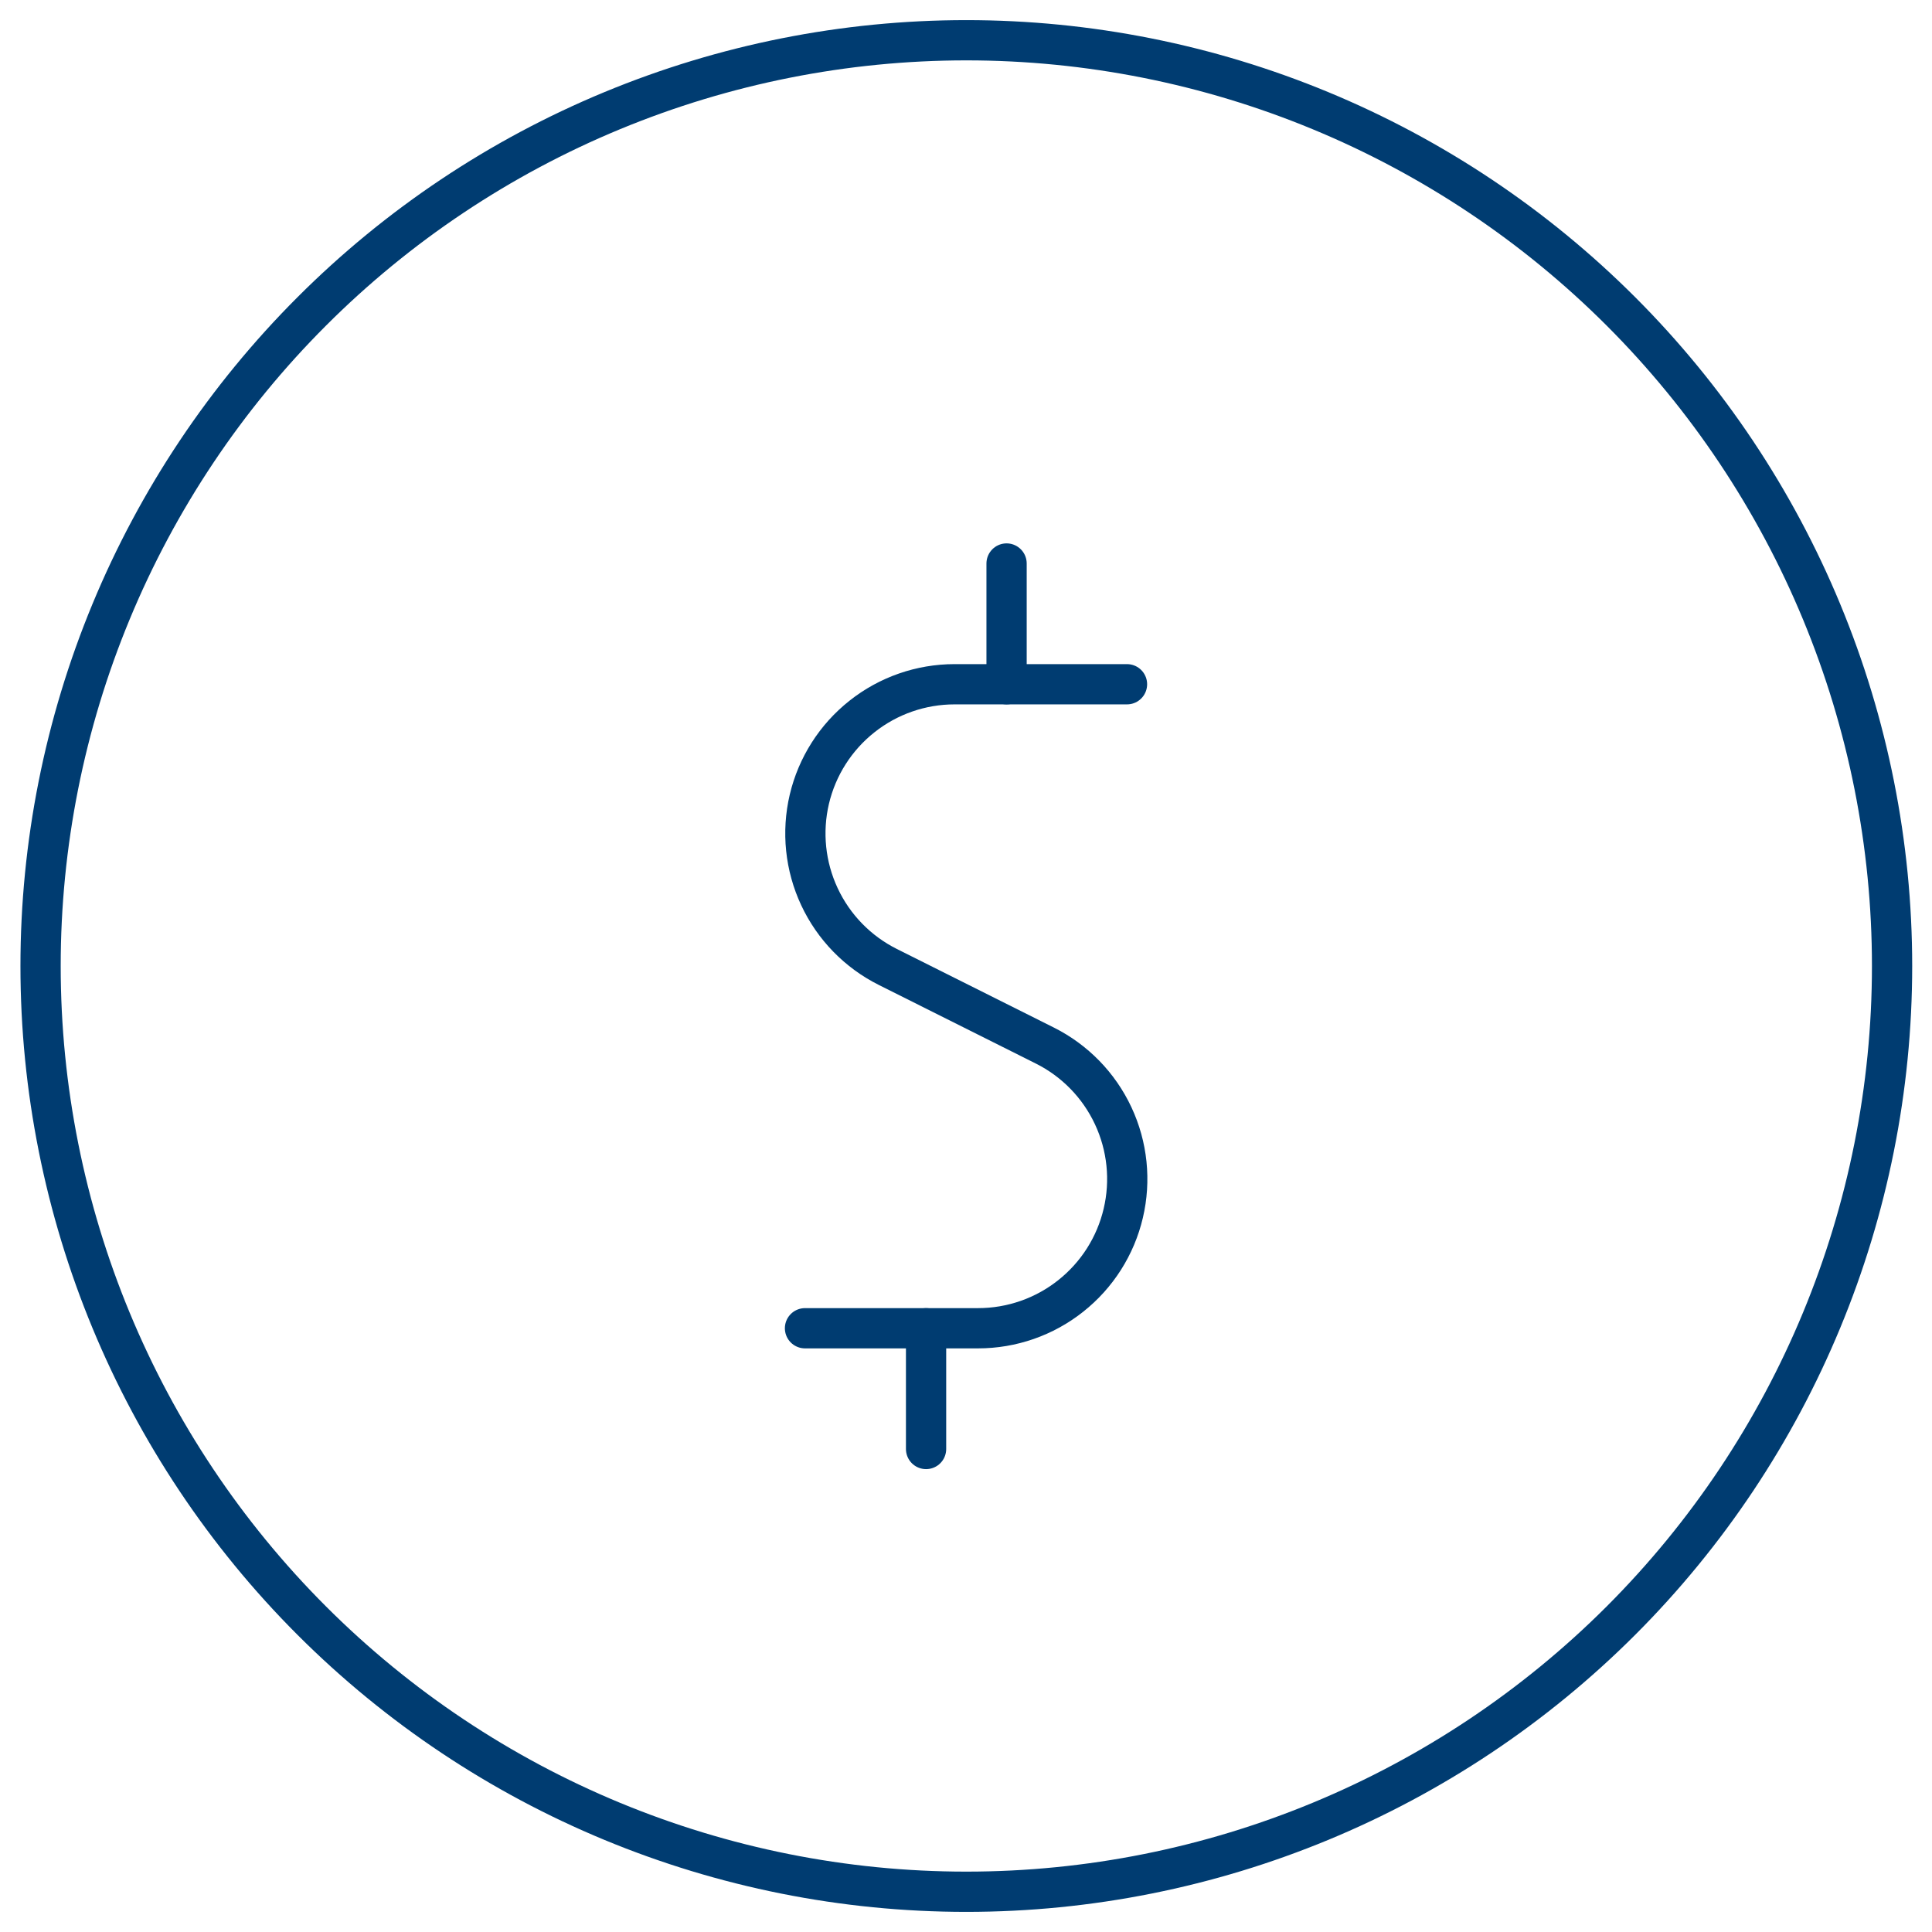 <svg width="48" height="48" viewBox="0 0 48 48" fill="none" xmlns="http://www.w3.org/2000/svg">
<g clip-path="url(#clip0_3866_82765)">
<path d="M28 17H23.716C22.881 17 22.07 17.282 21.416 17.801C20.761 18.319 20.3 19.043 20.108 19.856C19.917 20.669 20.005 21.523 20.359 22.279C20.712 23.035 21.311 23.65 22.058 24.024L25.958 25.976C26.705 26.35 27.304 26.965 27.657 27.721C28.011 28.477 28.099 29.331 27.907 30.144C27.716 30.957 27.255 31.681 26.6 32.199C25.946 32.718 25.135 33 24.3 33H20" stroke="#003C71" stroke-linecap="round" stroke-linejoin="round"/>
<path d="M23.008 33V36" stroke="#003C71" stroke-linecap="round" stroke-linejoin="round"/>
<path d="M25.008 14V17" stroke="#003C71" stroke-linecap="round" stroke-linejoin="round"/>
<path d="M1.008 24C1.008 30.1 3.431 35.95 7.745 40.264C12.058 44.577 17.908 47 24.008 47C30.108 47 35.958 44.577 40.272 40.264C44.585 35.95 47.008 30.1 47.008 24C47.008 20.98 46.413 17.989 45.257 15.198C44.101 12.408 42.407 9.872 40.272 7.737C38.136 5.601 35.6 3.907 32.81 2.751C30.019 1.595 27.029 1 24.008 1C20.988 1 17.997 1.595 15.206 2.751C12.416 3.907 9.88 5.601 7.745 7.737C5.609 9.872 3.915 12.408 2.759 15.198C1.603 17.989 1.008 20.98 1.008 24Z" stroke="#003C71" stroke-linecap="round" stroke-linejoin="round"/>
</g>
<defs>
<clipPath id="clip0_3866_82765">
<rect width="48" height="48" fill="white"/>
</clipPath>
</defs>
</svg>

